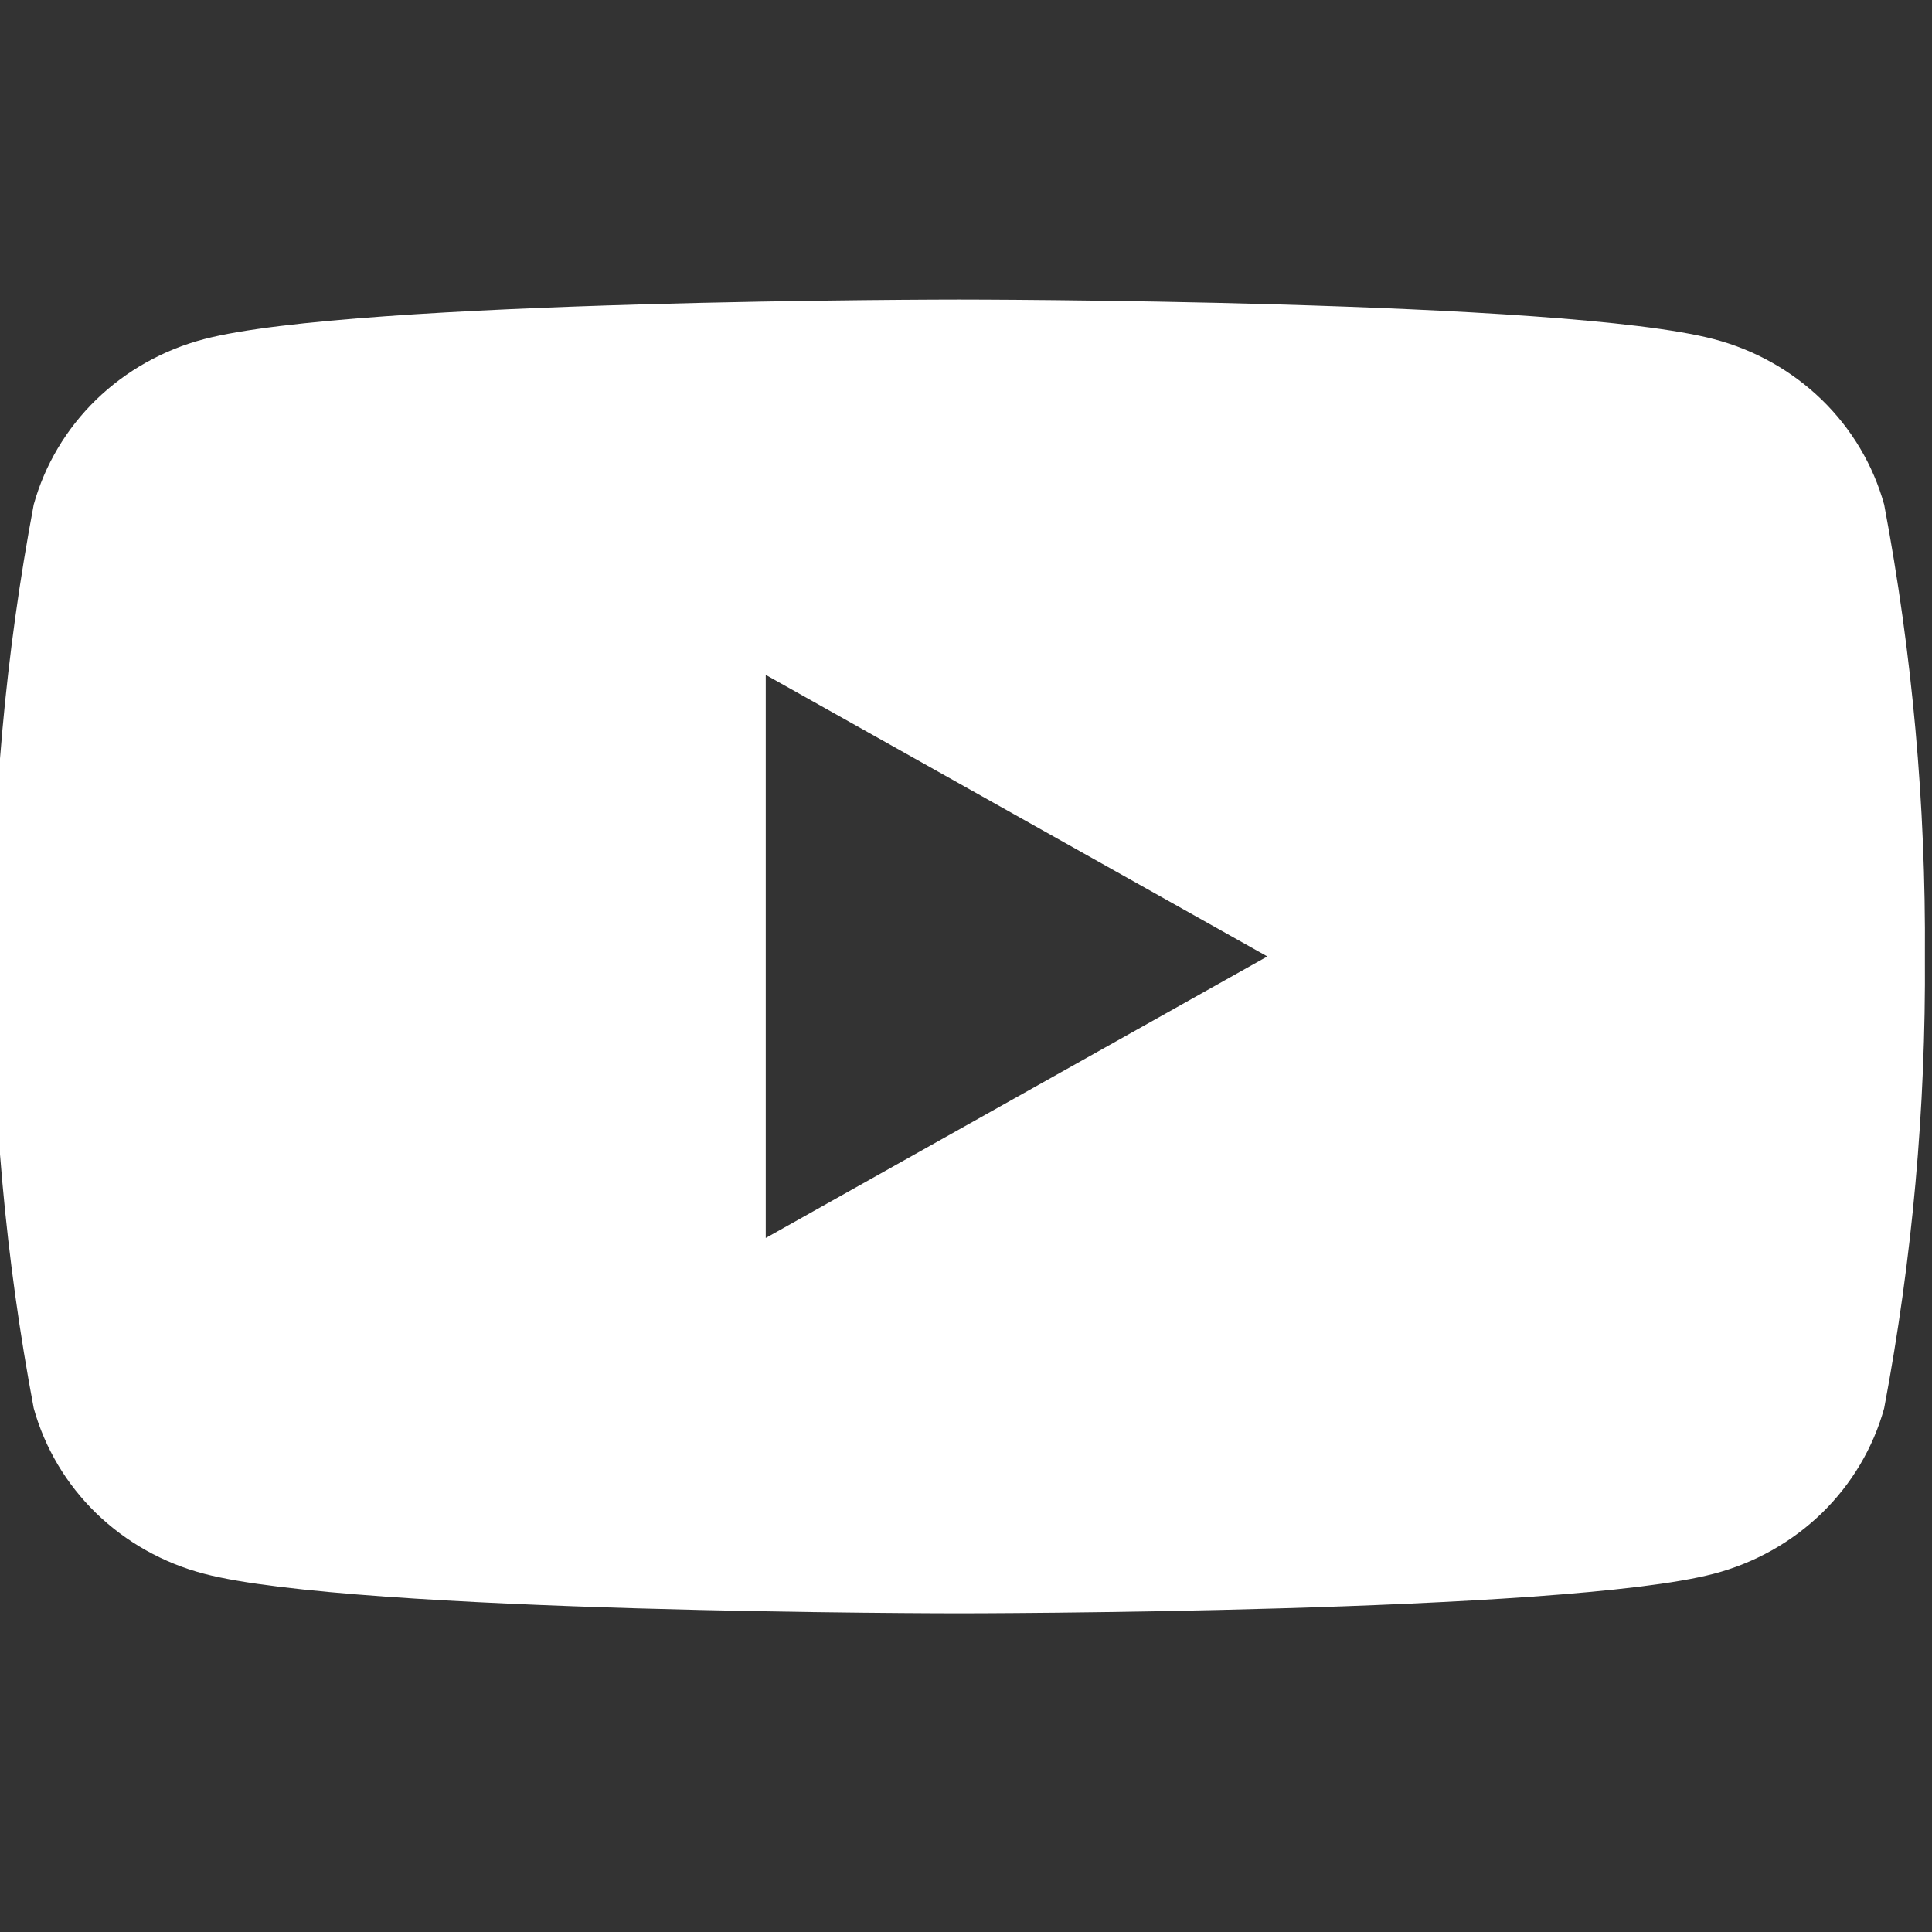<?xml version="1.0" encoding="UTF-8"?> <svg xmlns="http://www.w3.org/2000/svg" width="40" height="40" viewBox="0 0 40 40" fill="none"><rect x="0" y="0" width="40" height="40" fill="#333333" stroke="none"/> <path d="M39.01 10.448C38.782 9.627 38.337 8.878 37.718 8.276C37.098 7.675 36.327 7.242 35.482 7.021C32.368 6.202 19.854 6.202 19.854 6.202C19.854 6.202 7.34 6.202 4.226 7.021C3.381 7.242 2.61 7.675 1.99 8.276C1.371 8.878 0.926 9.627 0.698 10.448C0.116 13.534 -0.166 16.665 -0.145 19.802C-0.166 22.939 0.116 26.07 0.698 29.155C0.926 29.977 1.371 30.726 1.99 31.328C2.61 31.929 3.381 32.362 4.226 32.583C7.34 33.402 19.854 33.402 19.854 33.402C19.854 33.402 32.368 33.402 35.482 32.583C36.327 32.362 37.098 31.929 37.718 31.328C38.337 30.726 38.782 29.977 39.01 29.155C39.592 26.07 39.874 22.939 39.853 19.802C39.874 16.665 39.592 13.534 39.01 10.448ZM15.854 25.631V13.973L26.239 19.802L15.854 25.631Z" fill="white"></path> </svg> 